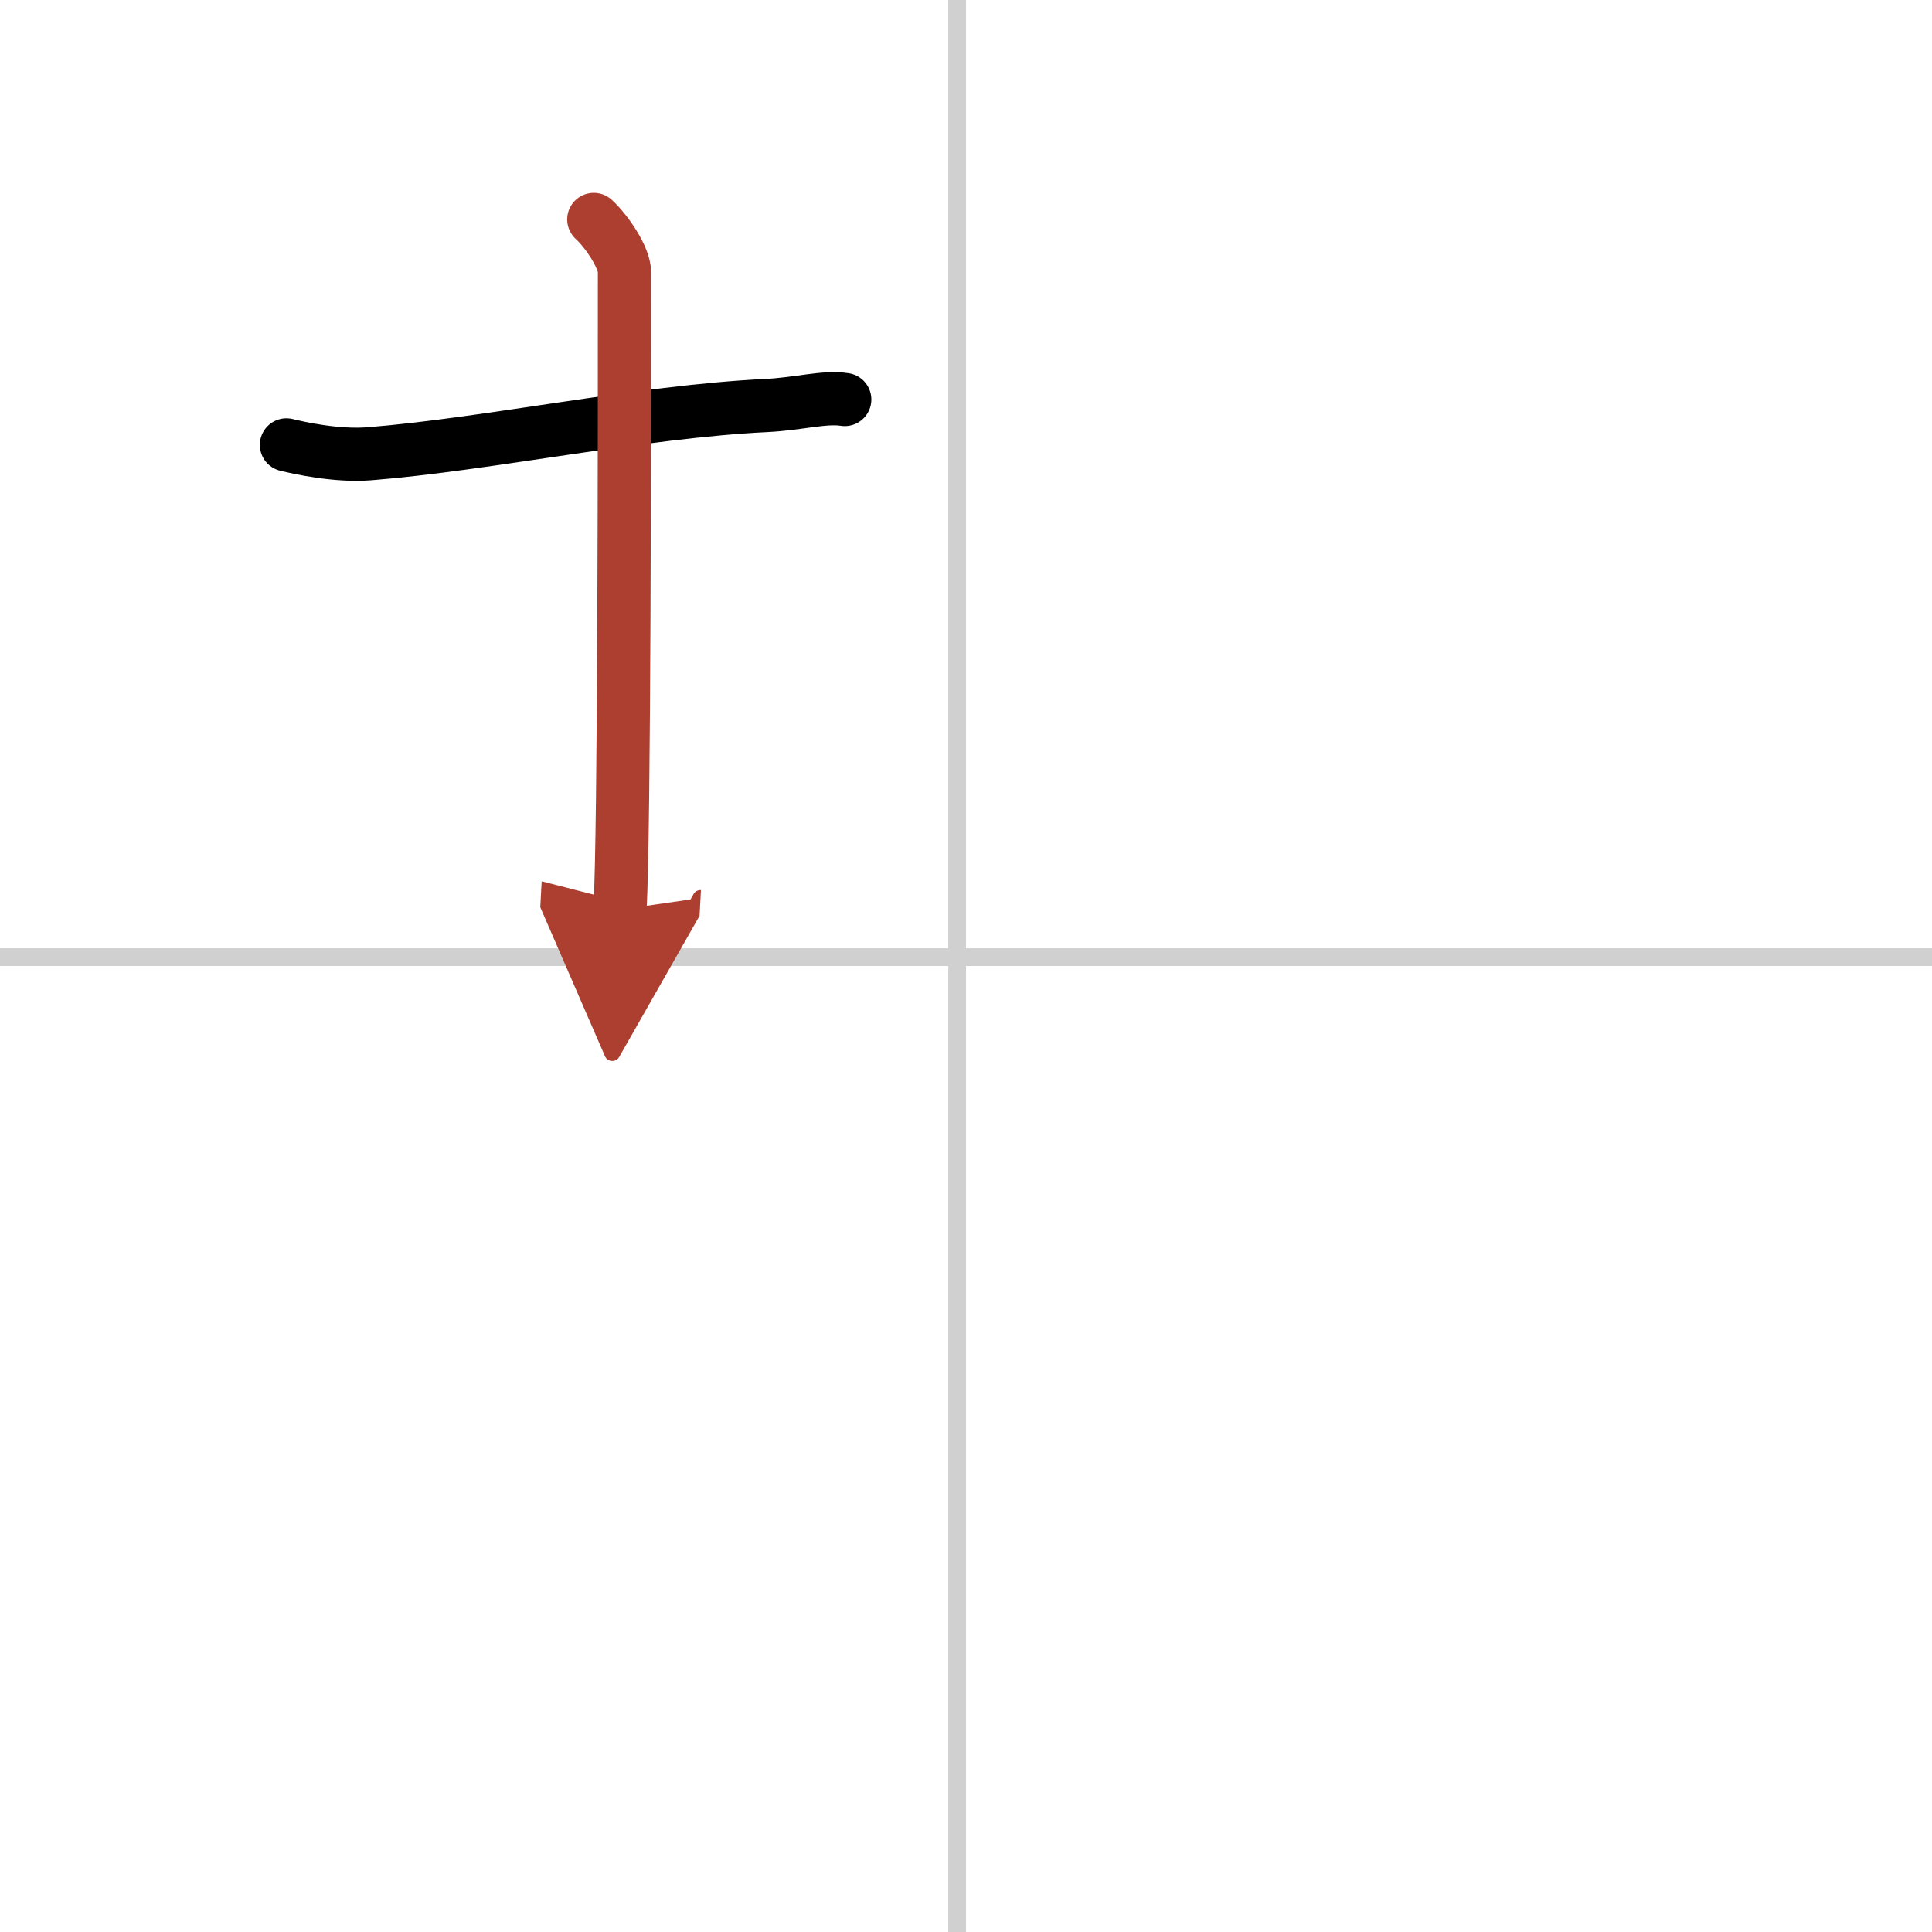 <svg width="400" height="400" viewBox="0 0 109 109" xmlns="http://www.w3.org/2000/svg"><defs><marker id="a" markerWidth="4" orient="auto" refX="1" refY="5" viewBox="0 0 10 10"><polyline points="0 0 10 5 0 10 1 5" fill="#ad3f31" stroke="#ad3f31"/></marker></defs><g fill="none" stroke="#000" stroke-linecap="round" stroke-linejoin="round" stroke-width="3"><rect width="100%" height="100%" fill="#fff" stroke="#fff"/><line x1="54" x2="54" y2="109" stroke="#d0d0d0" stroke-width="1"/><line x2="109" y1="54" y2="54" stroke="#d0d0d0" stroke-width="1"/><path d="m16.16 25.1c0.7 0.17 2.82 0.65 4.69 0.5 6.56-0.52 15.33-2.38 22.36-2.72 1.87-0.09 3.28-0.52 4.45-0.34"/><path d="m33.5 12.38c0.74 0.67 1.73 2.16 1.73 2.95 0 8.75 0 31.36-0.25 35.99" marker-end="url(#a)" stroke="#ad3f31"/></g></svg>
